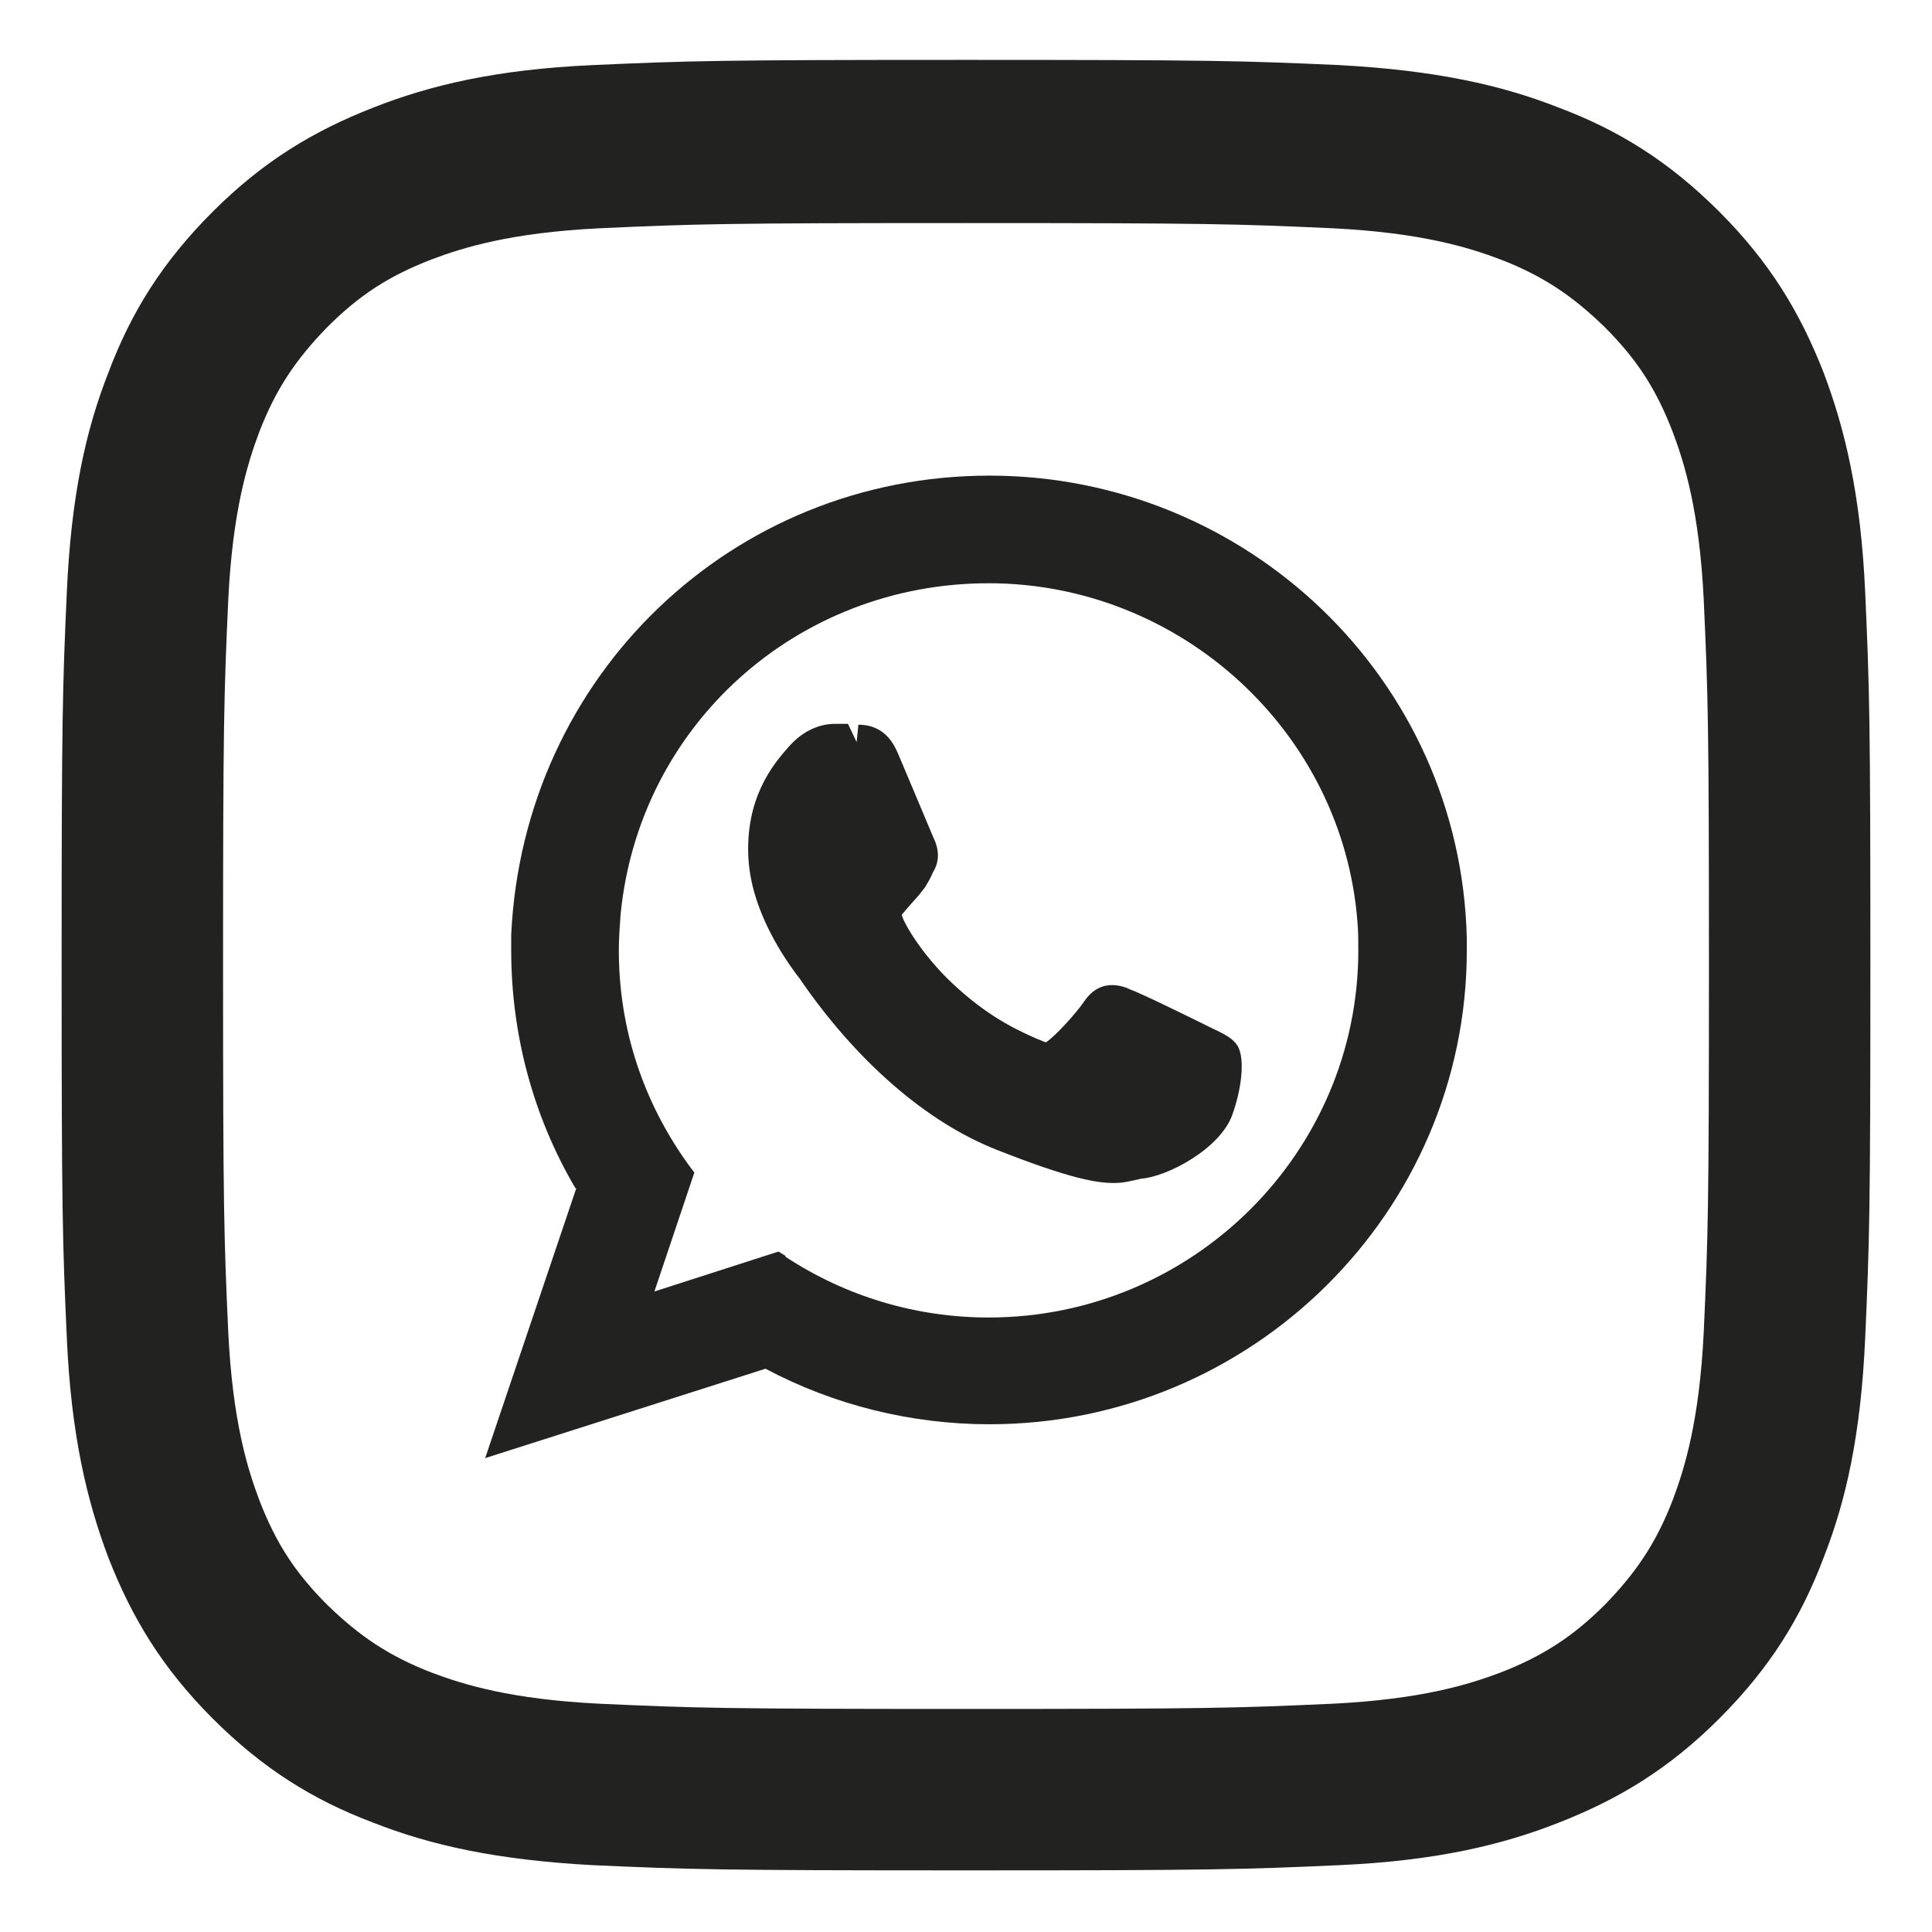 <?xml version="1.0" encoding="UTF-8"?>
<svg id="Capa_1" data-name="Capa 1" xmlns="http://www.w3.org/2000/svg" viewBox="0 0 22.26 22.26">
  <defs>
    <style>
      .cls-1, .cls-2 {
        fill: #222221;
        stroke-width: 0px;
      }

      .cls-2 {
        fill-rule: evenodd;
      }
    </style>
  </defs>
  <g>
    <path class="cls-2" d="M6.63,13.69c-.49-.83-.74-1.78-.74-2.74v-.18c.14-2.99,2.55-5.29,5.51-5.29s5.43,2.34,5.5,5.33v.14c0,3.01-2.47,5.46-5.5,5.46-.9,0-1.79-.22-2.58-.64l-3.23,1.03,1.05-3.11ZM9.05,14.48c.7.46,1.51.7,2.34.7,2.35,0,4.26-1.9,4.26-4.23,0-.11,0-.22-.01-.33-.17-2.19-2.04-3.9-4.25-3.9s-4.03,1.64-4.24,3.82c-.01.14-.02.27-.02.41,0,.9.28,1.75.81,2.48l.06.08-.46,1.37,1.43-.46.08.05Z"/>
    <path class="cls-2" d="M16.7,10.82c-.07-2.85-2.42-5.13-5.3-5.13s-5.18,2.23-5.3,5.03c0,.08,0,.15,0,.23,0,1,.28,1.92.76,2.72l-.96,2.82,2.94-.93c.76.42,1.63.66,2.56.66,2.93,0,5.3-2.36,5.3-5.27,0-.04,0-.09,0-.13ZM11.39,15.38c-.91,0-1.75-.27-2.45-.73l-1.71.55.56-1.64c-.53-.73-.85-1.63-.85-2.6,0-.14,0-.29.02-.43.22-2.24,2.13-4,4.44-4s4.27,1.8,4.45,4.08c0,.11.01.23.01.35,0,2.44-2,4.43-4.46,4.43Z"/>
    <path class="cls-2" d="M12.83,13.63c-.18,0-.48-.04-1.34-.38-.82-.32-1.63-1.03-2.28-1.98-.11-.14-.39-.53-.52-.99-.05-.18-.07-.34-.07-.5,0-.67.34-1.03.48-1.19.21-.23.43-.25.52-.25.05,0,.1,0,.15,0l.1.21.02-.2h0c.32,0,.42.25.46.34,0,0,.38.9.4.95.07.14.08.28,0,.41-.03.07-.06.12-.09.17l-.07.09s-.17.19-.2.23c.02.1.27.52.66.86.39.35.72.49.9.57l.1.04c.11-.07.36-.35.44-.47.08-.12.19-.19.32-.19.08,0,.15.02.21.05.12.04.77.36.91.43.19.09.27.13.33.22.09.16.04.51-.06.79-.14.4-.76.72-1.05.74-.13.03-.21.05-.31.05Z"/>
    <path class="cls-2" d="M13.83,12.01c-.13-.06-.77-.38-.89-.42-.12-.04-.21-.06-.29.06-.09.13-.34.42-.41.5-.08.09-.15.1-.28.03-.13-.06-.55-.2-1.05-.64-.38-.34-.65-.76-.72-.89-.07-.13,0-.2.06-.26.06-.06.13-.15.2-.23.02-.02.03-.04.05-.06.03-.05.05-.09.08-.15.04-.09.02-.16,0-.23s-.29-.7-.4-.96c-.11-.26-.22-.21-.29-.21s-.16-.01-.25-.01-.23.03-.35.16c-.12.13-.45.44-.45,1.08,0,.15.03.3.07.44.13.45.41.83.46.89.06.08.9,1.43,2.22,1.95,1.32.51,1.32.34,1.56.32.24-.02.77-.31.88-.61.11-.3.11-.56.08-.61-.03-.05-.12-.08-.25-.15Z"/>
  </g>
  <path class="cls-1" d="M11.13,2.57c2.79,0,3.12.01,4.22.06,1.02.05,1.57.22,1.94.36.49.19.83.42,1.2.78.37.37.59.71.78,1.2.14.37.31.92.36,1.94.05,1.1.06,1.43.06,4.22s-.01,3.12-.06,4.22c-.05,1.02-.22,1.57-.36,1.94-.19.49-.42.83-.78,1.2-.36.36-.71.59-1.2.78-.37.14-.92.31-1.94.36-1.1.05-1.43.06-4.22.06s-3.12-.01-4.22-.06c-1.02-.05-1.57-.22-1.94-.36-.49-.19-.83-.42-1.2-.78-.37-.37-.59-.71-.78-1.2-.14-.37-.31-.92-.36-1.94-.05-1.1-.06-1.43-.06-4.22s.01-3.12.06-4.22c.05-1.02.22-1.57.36-1.94.19-.49.42-.83.78-1.2.37-.37.71-.59,1.2-.78.37-.14.92-.31,1.94-.36,1.1-.05,1.43-.06,4.22-.06M11.13.69c-2.83,0-3.19.01-4.3.06-1.11.05-1.87.23-2.53.49-.69.27-1.27.62-1.85,1.2-.58.58-.94,1.16-1.2,1.85-.26.66-.43,1.42-.48,2.53-.05,1.11-.06,1.47-.06,4.3s.01,3.19.06,4.3c.05,1.11.23,1.87.48,2.53.27.69.62,1.27,1.2,1.85.58.58,1.16.94,1.85,1.2.66.26,1.42.43,2.53.49,1.11.05,1.47.06,4.3.06s3.19-.01,4.3-.06c1.11-.05,1.87-.23,2.53-.49.69-.27,1.27-.62,1.85-1.2s.94-1.16,1.2-1.85c.26-.66.43-1.42.48-2.53.05-1.11.06-1.47.06-4.3s-.01-3.19-.06-4.3c-.05-1.11-.23-1.87-.48-2.53-.27-.69-.62-1.27-1.2-1.85s-1.16-.94-1.85-1.2c-.66-.26-1.42-.43-2.53-.49-1.11-.05-1.47-.06-4.3-.06"/>
</svg>